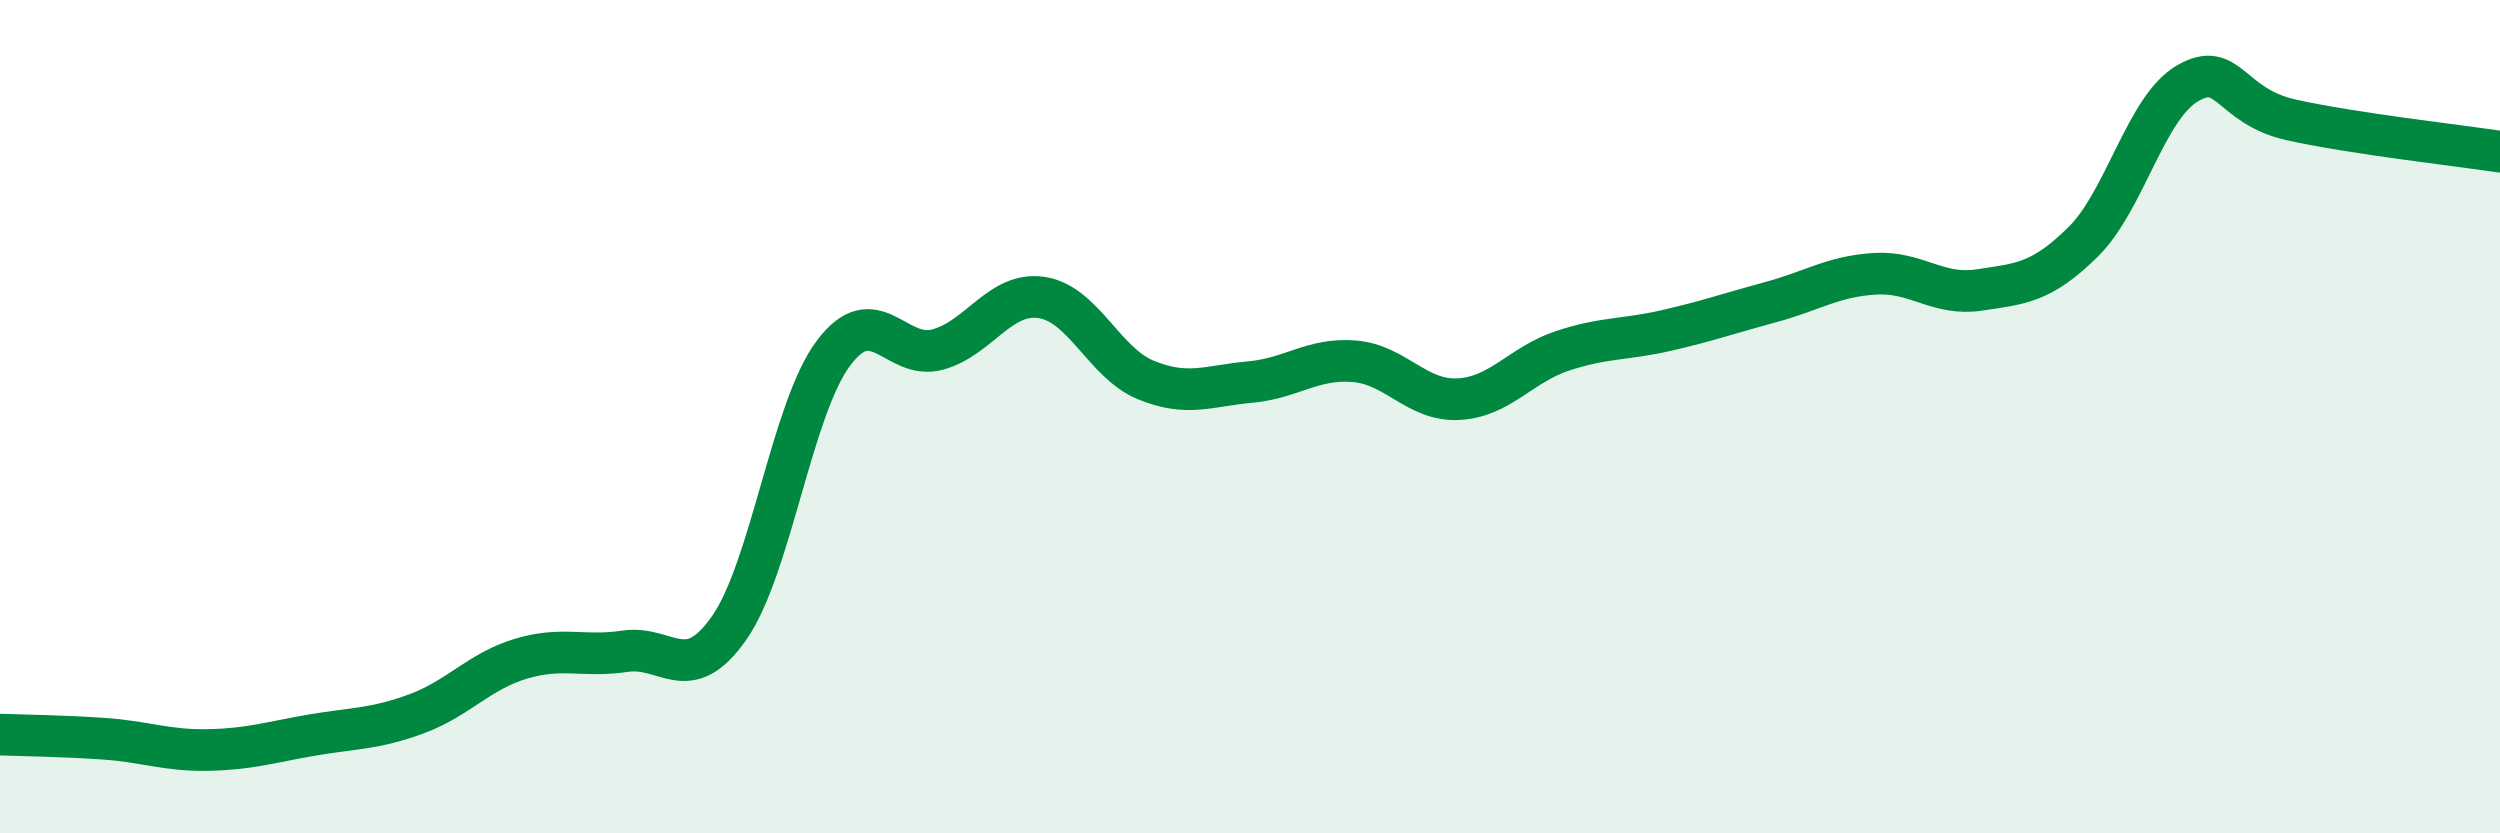 
    <svg width="60" height="20" viewBox="0 0 60 20" xmlns="http://www.w3.org/2000/svg">
      <path
        d="M 0,17.63 C 0.5,17.65 1.5,17.66 2.5,17.73 C 3.5,17.8 4,18.02 5,18 C 6,17.98 6.5,17.81 7.5,17.64 C 8.5,17.47 9,17.5 10,17.13 C 11,16.76 11.5,16.11 12.5,15.81 C 13.5,15.51 14,15.78 15,15.63 C 16,15.48 16.5,16.5 17.5,15.07 C 18.5,13.64 19,9.82 20,8.48 C 21,7.14 21.5,8.66 22.5,8.39 C 23.5,8.12 24,6.99 25,7.14 C 26,7.29 26.5,8.71 27.5,9.12 C 28.5,9.53 29,9.26 30,9.17 C 31,9.08 31.5,8.59 32.5,8.67 C 33.5,8.75 34,9.63 35,9.58 C 36,9.53 36.5,8.75 37.5,8.42 C 38.5,8.09 39,8.16 40,7.93 C 41,7.7 41.5,7.52 42.5,7.25 C 43.5,6.98 44,6.63 45,6.57 C 46,6.51 46.5,7.11 47.5,6.96 C 48.5,6.81 49,6.79 50,5.8 C 51,4.81 51.5,2.58 52.5,2 C 53.5,1.42 53.5,2.55 55,2.88 C 56.5,3.21 59,3.49 60,3.64L60 20L0 20Z"
        fill="#008740"
        opacity="0.1"
        stroke-linecap="round"
        stroke-linejoin="round"
      />
      <path
        d="M 0,17.63 C 0.5,17.65 1.5,17.66 2.5,17.73 C 3.5,17.8 4,18.02 5,18 C 6,17.98 6.5,17.81 7.5,17.64 C 8.5,17.47 9,17.5 10,17.13 C 11,16.76 11.5,16.11 12.5,15.81 C 13.5,15.51 14,15.78 15,15.63 C 16,15.48 16.5,16.5 17.5,15.07 C 18.5,13.64 19,9.82 20,8.48 C 21,7.14 21.5,8.66 22.5,8.39 C 23.5,8.12 24,6.99 25,7.14 C 26,7.29 26.5,8.71 27.5,9.12 C 28.5,9.53 29,9.26 30,9.17 C 31,9.08 31.5,8.59 32.5,8.67 C 33.5,8.75 34,9.63 35,9.58 C 36,9.53 36.5,8.75 37.5,8.42 C 38.5,8.09 39,8.16 40,7.93 C 41,7.7 41.5,7.52 42.5,7.25 C 43.5,6.98 44,6.63 45,6.57 C 46,6.51 46.5,7.11 47.5,6.96 C 48.5,6.81 49,6.79 50,5.8 C 51,4.81 51.5,2.58 52.5,2 C 53.5,1.42 53.5,2.55 55,2.88 C 56.5,3.21 59,3.49 60,3.64"
        stroke="#008740"
        stroke-width="1"
        fill="none"
        stroke-linecap="round"
        stroke-linejoin="round"
      />
    </svg>
  